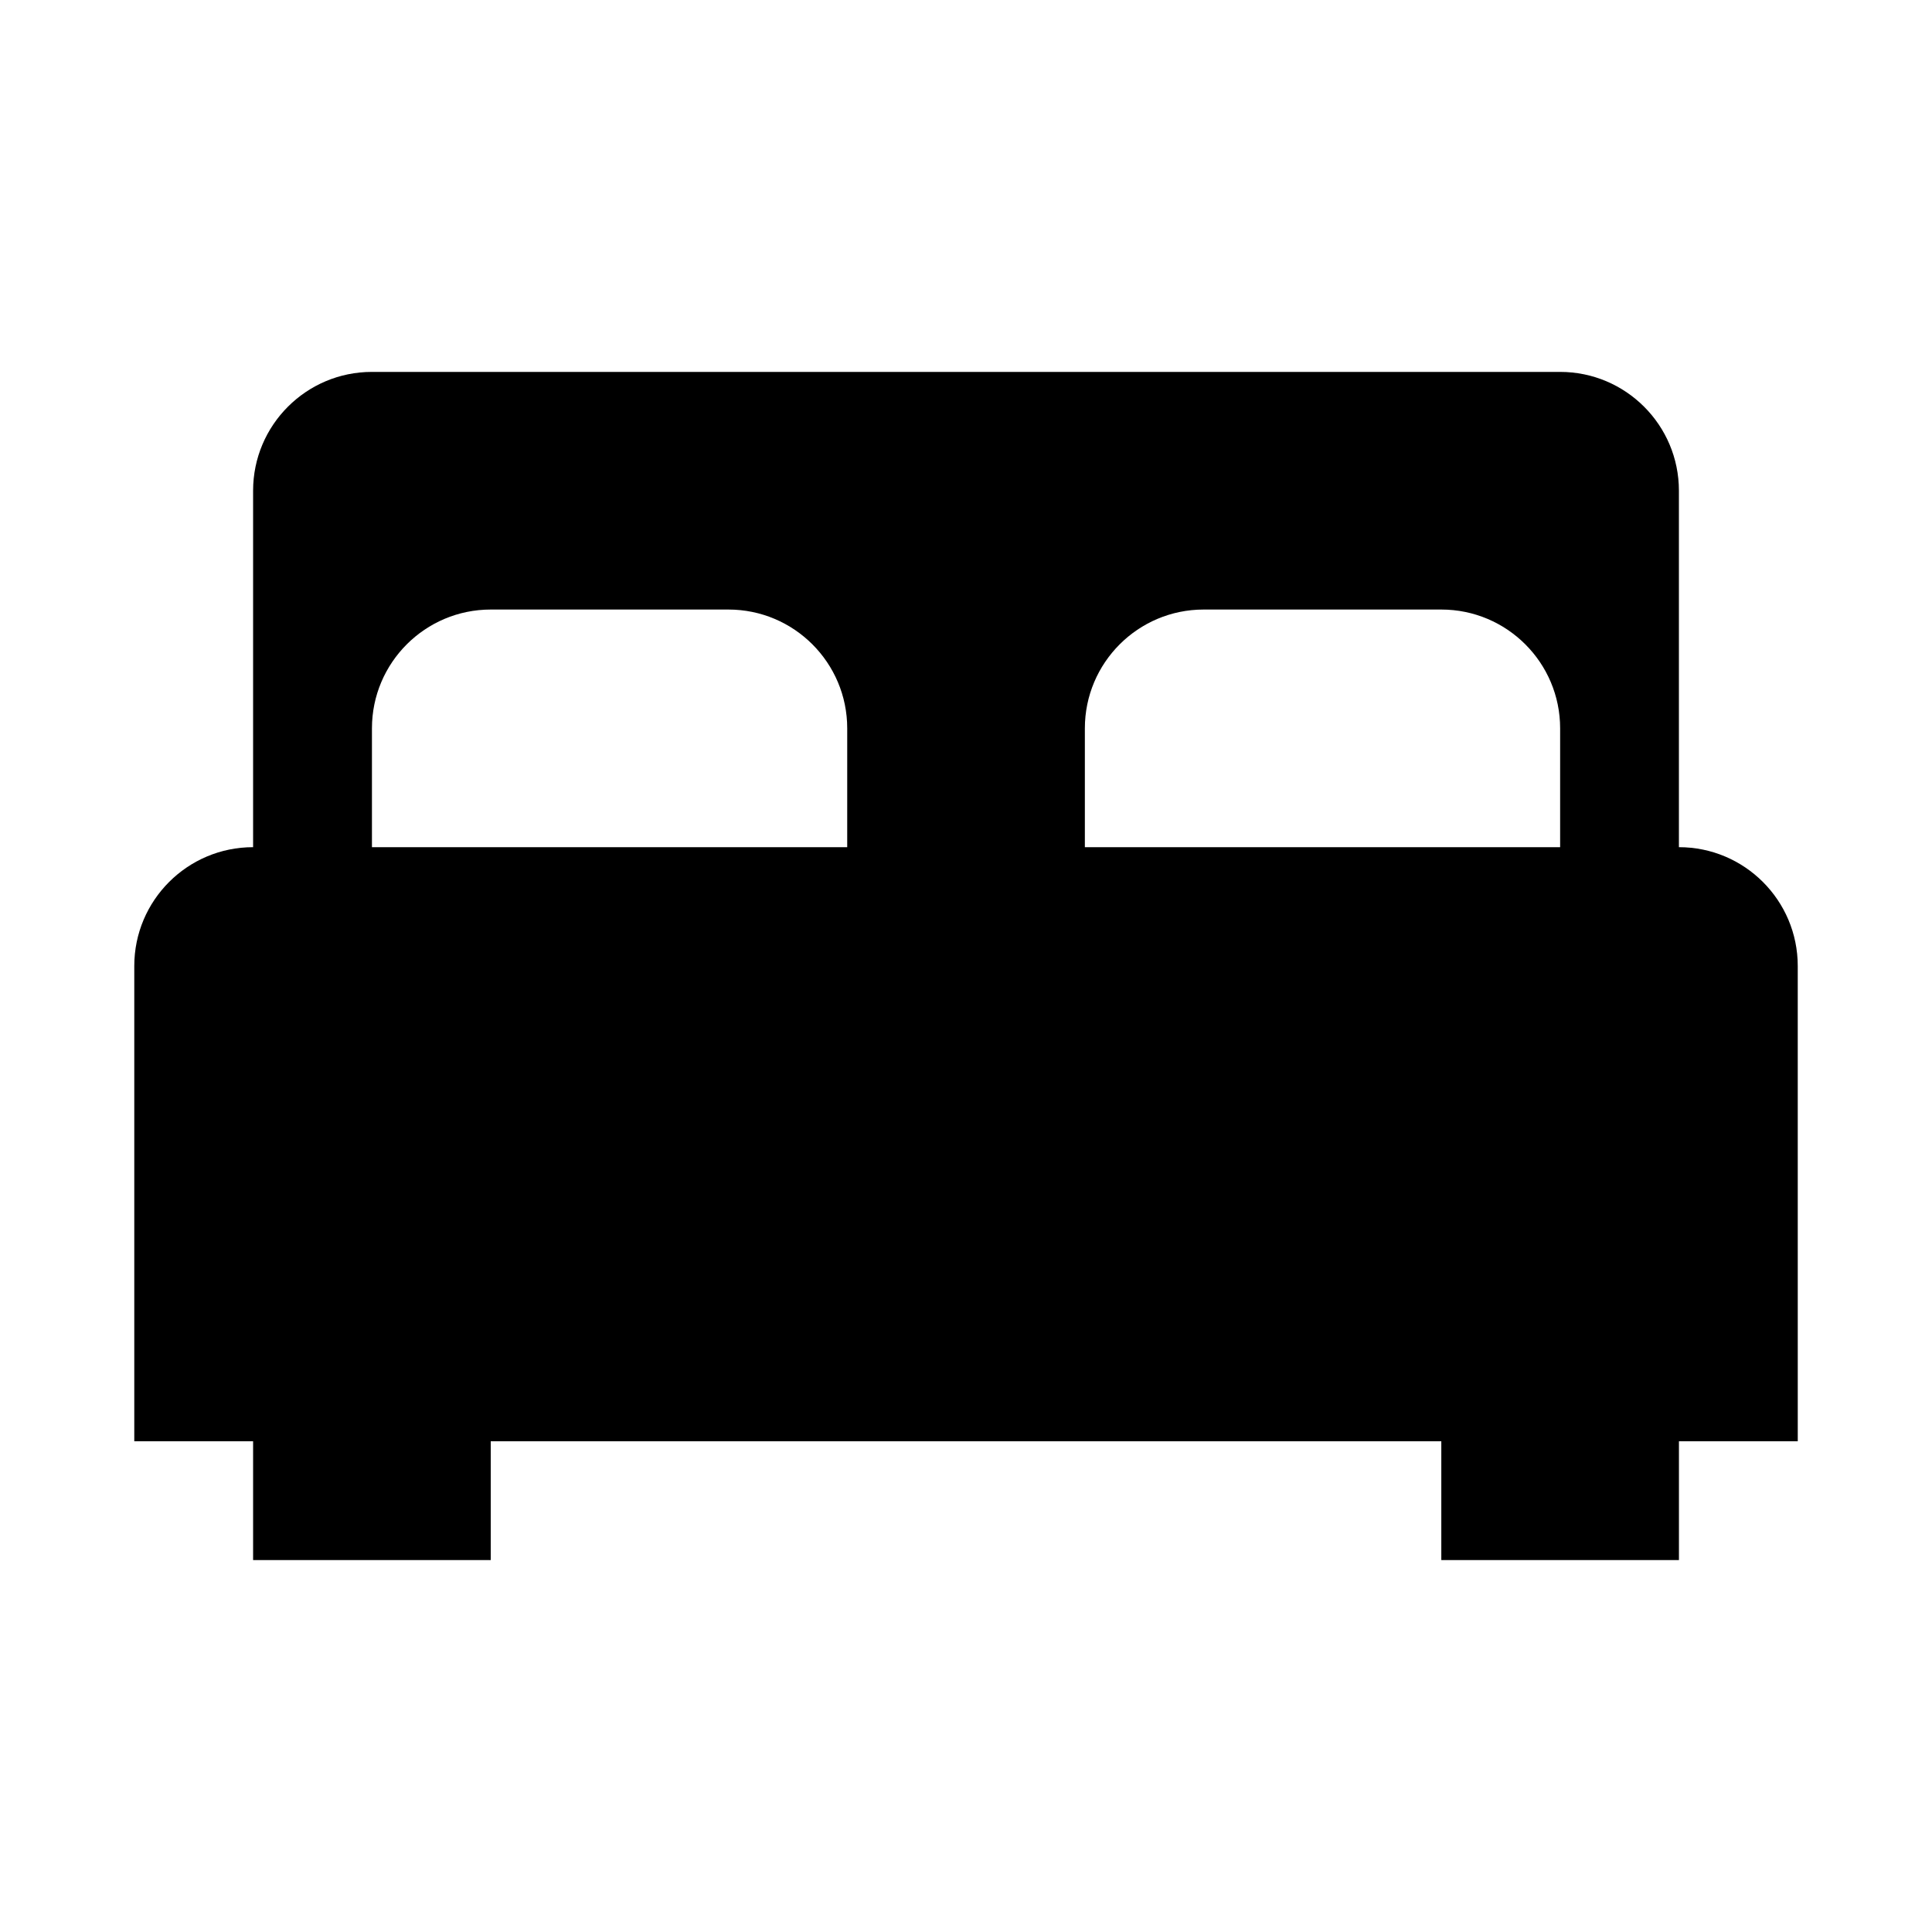 <?xml version="1.0" encoding="UTF-8"?>
<!-- Uploaded to: ICON Repo, www.svgrepo.com, Generator: ICON Repo Mixer Tools -->
<svg fill="#000000" width="800px" height="800px" version="1.1" viewBox="144 144 512 512" xmlns="http://www.w3.org/2000/svg">
 <path d="m588.93 368.51v-94.465c0-17.383-14.105-31.488-31.488-31.488h-314.88c-17.383 0-31.488 14.105-31.488 31.488v94.465c-17.383 0-31.488 14.105-31.488 31.488v125.95h31.488v31.488h62.977v-31.488h251.91v31.488h62.977v-31.488h31.488l-0.004-125.95c0-17.383-14.105-31.488-31.488-31.488zm-220.41 0h-125.95v-31.488c0-17.383 14.105-31.488 31.488-31.488h62.977c17.383 0 31.488 14.105 31.488 31.488zm188.93 0h-125.95v-31.488c0-17.383 14.105-31.488 31.488-31.488h62.977c17.383 0 31.488 14.105 31.488 31.488z"/>
</svg>